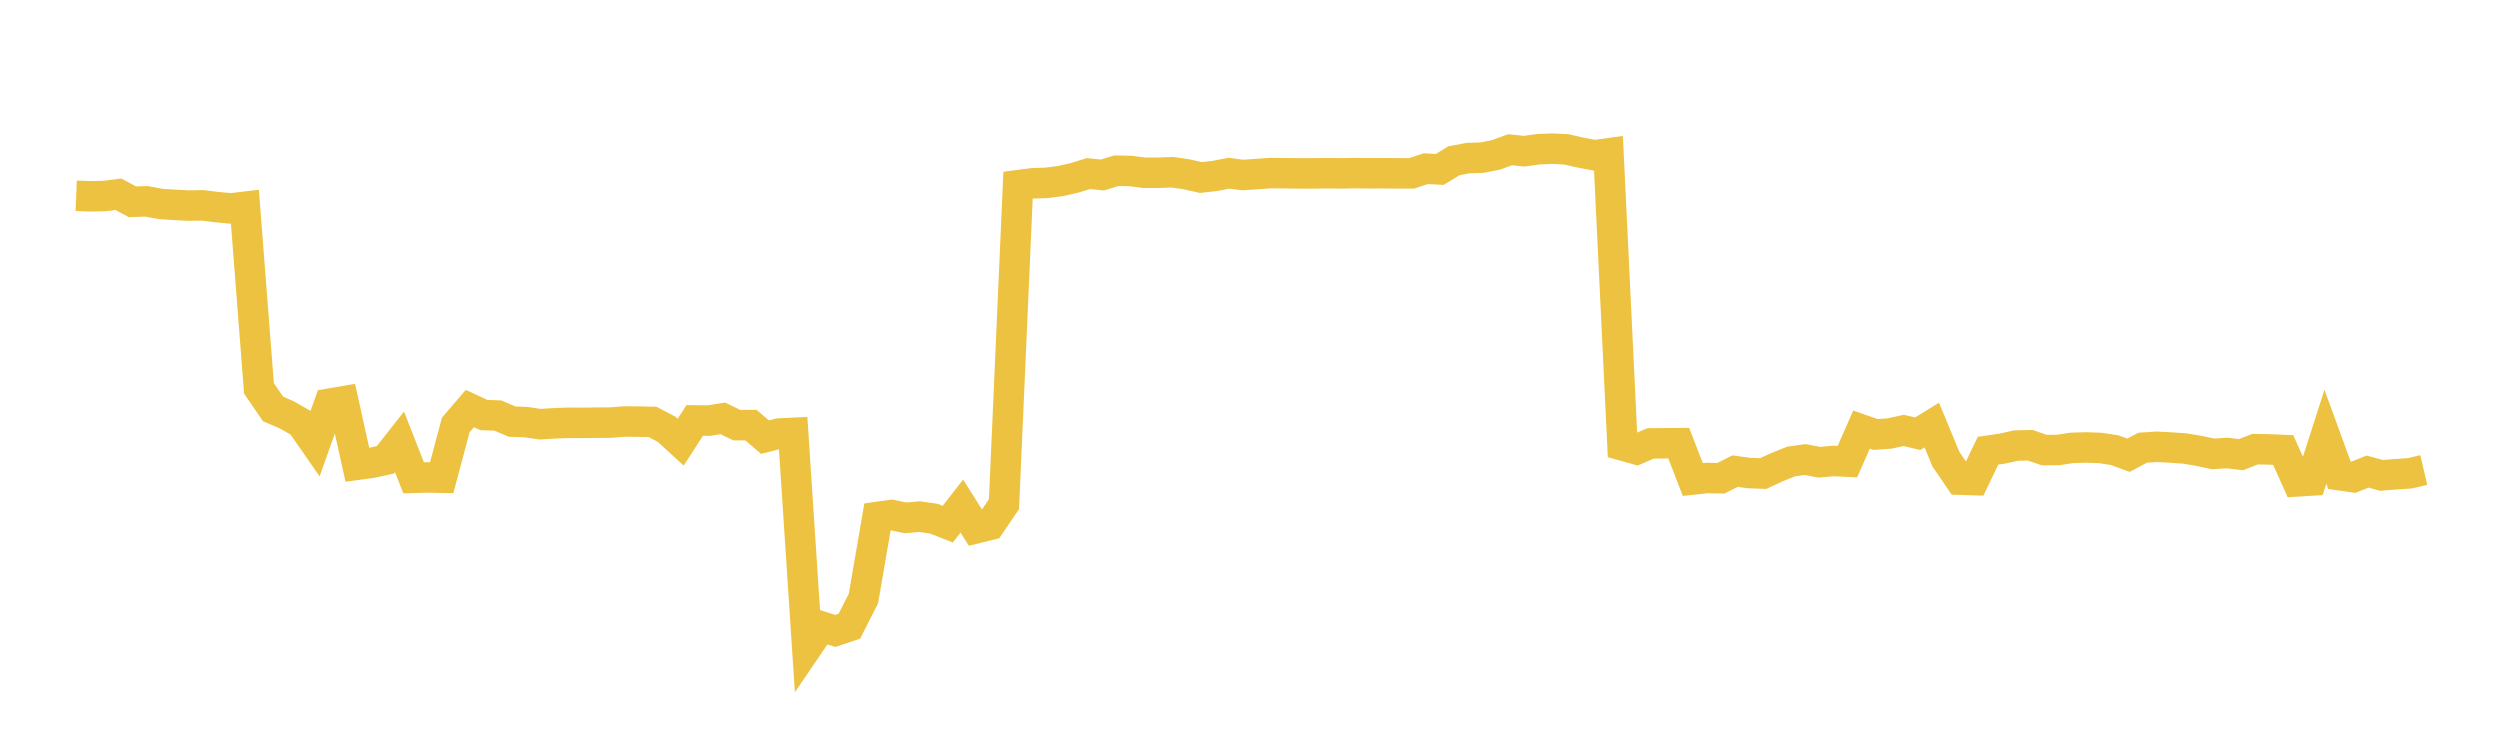<svg width="164" height="48" xmlns="http://www.w3.org/2000/svg" xmlns:xlink="http://www.w3.org/1999/xlink"><path fill="none" stroke="rgb(237,194,64)" stroke-width="2" d="M5,12.843L5.922,12.878L6.844,12.861L7.766,12.742L8.689,13.239L9.611,13.207L10.533,13.379L11.455,13.439L12.377,13.486L13.299,13.471L14.222,13.586L15.144,13.672L16.066,13.562L16.988,25.475L17.91,26.825L18.832,27.225L19.754,27.752L20.677,29.08L21.599,26.483L22.521,26.324L23.443,30.487L24.365,30.363L25.287,30.163L26.21,28.988L27.132,31.345L28.054,31.319L28.976,31.338L29.898,27.877L30.82,26.802L31.743,27.227L32.665,27.26L33.587,27.658L34.509,27.692L35.431,27.827L36.353,27.77L37.275,27.735L38.198,27.741L39.12,27.728L40.042,27.723L40.964,27.65L41.886,27.659L42.808,27.676L43.731,28.161L44.653,29.006L45.575,27.581L46.497,27.592L47.419,27.446L48.341,27.891L49.263,27.888L50.186,28.678L51.108,28.44L52.03,28.396L52.952,42.448L53.874,41.094L54.796,41.39L55.719,41.079L56.641,39.263L57.563,33.912L58.485,33.783L59.407,33.971L60.329,33.891L61.251,34.023L62.174,34.385L63.096,33.198L64.018,34.659L64.94,34.431L65.862,33.073L66.784,12.148L67.707,12.029L68.629,11.996L69.551,11.88L70.473,11.674L71.395,11.387L72.317,11.48L73.24,11.199L74.162,11.217L75.084,11.334L76.006,11.332L76.928,11.297L77.85,11.436L78.772,11.646L79.695,11.542L80.617,11.364L81.539,11.482L82.461,11.418L83.383,11.353L84.305,11.363L85.228,11.375L86.15,11.375L87.072,11.362L87.994,11.372L88.916,11.356L89.838,11.367L90.76,11.364L91.683,11.374L92.605,11.372L93.527,11.066L94.449,11.115L95.371,10.548L96.293,10.372L97.216,10.341L98.138,10.161L99.06,9.823L99.982,9.919L100.904,9.79L101.826,9.752L102.749,9.797L103.671,10.009L104.593,10.183L105.515,10.058L106.437,29.223L107.359,29.481L108.281,29.088L109.204,29.078L110.126,29.072L111.048,31.456L111.97,31.358L112.892,31.373L113.814,30.907L114.737,31.031L115.659,31.067L116.581,30.641L117.503,30.274L118.425,30.145L119.347,30.323L120.269,30.238L121.192,30.282L122.114,28.181L123.036,28.504L123.958,28.436L124.88,28.236L125.802,28.452L126.725,27.884L127.647,30.113L128.569,31.465L129.491,31.494L130.413,29.566L131.335,29.432L132.257,29.229L133.18,29.208L134.102,29.525L135.024,29.517L135.946,29.378L136.868,29.354L137.79,29.387L138.713,29.529L139.635,29.864L140.557,29.37L141.479,29.309L142.401,29.358L143.323,29.421L144.246,29.577L145.168,29.775L146.09,29.717L147.012,29.826L147.934,29.464L148.856,29.482L149.778,29.519L150.701,31.578L151.623,31.522L152.545,28.651L153.467,31.174L154.389,31.306L155.311,30.936L156.234,31.187L157.156,31.111L158.078,31.049L159,30.835"></path></svg>